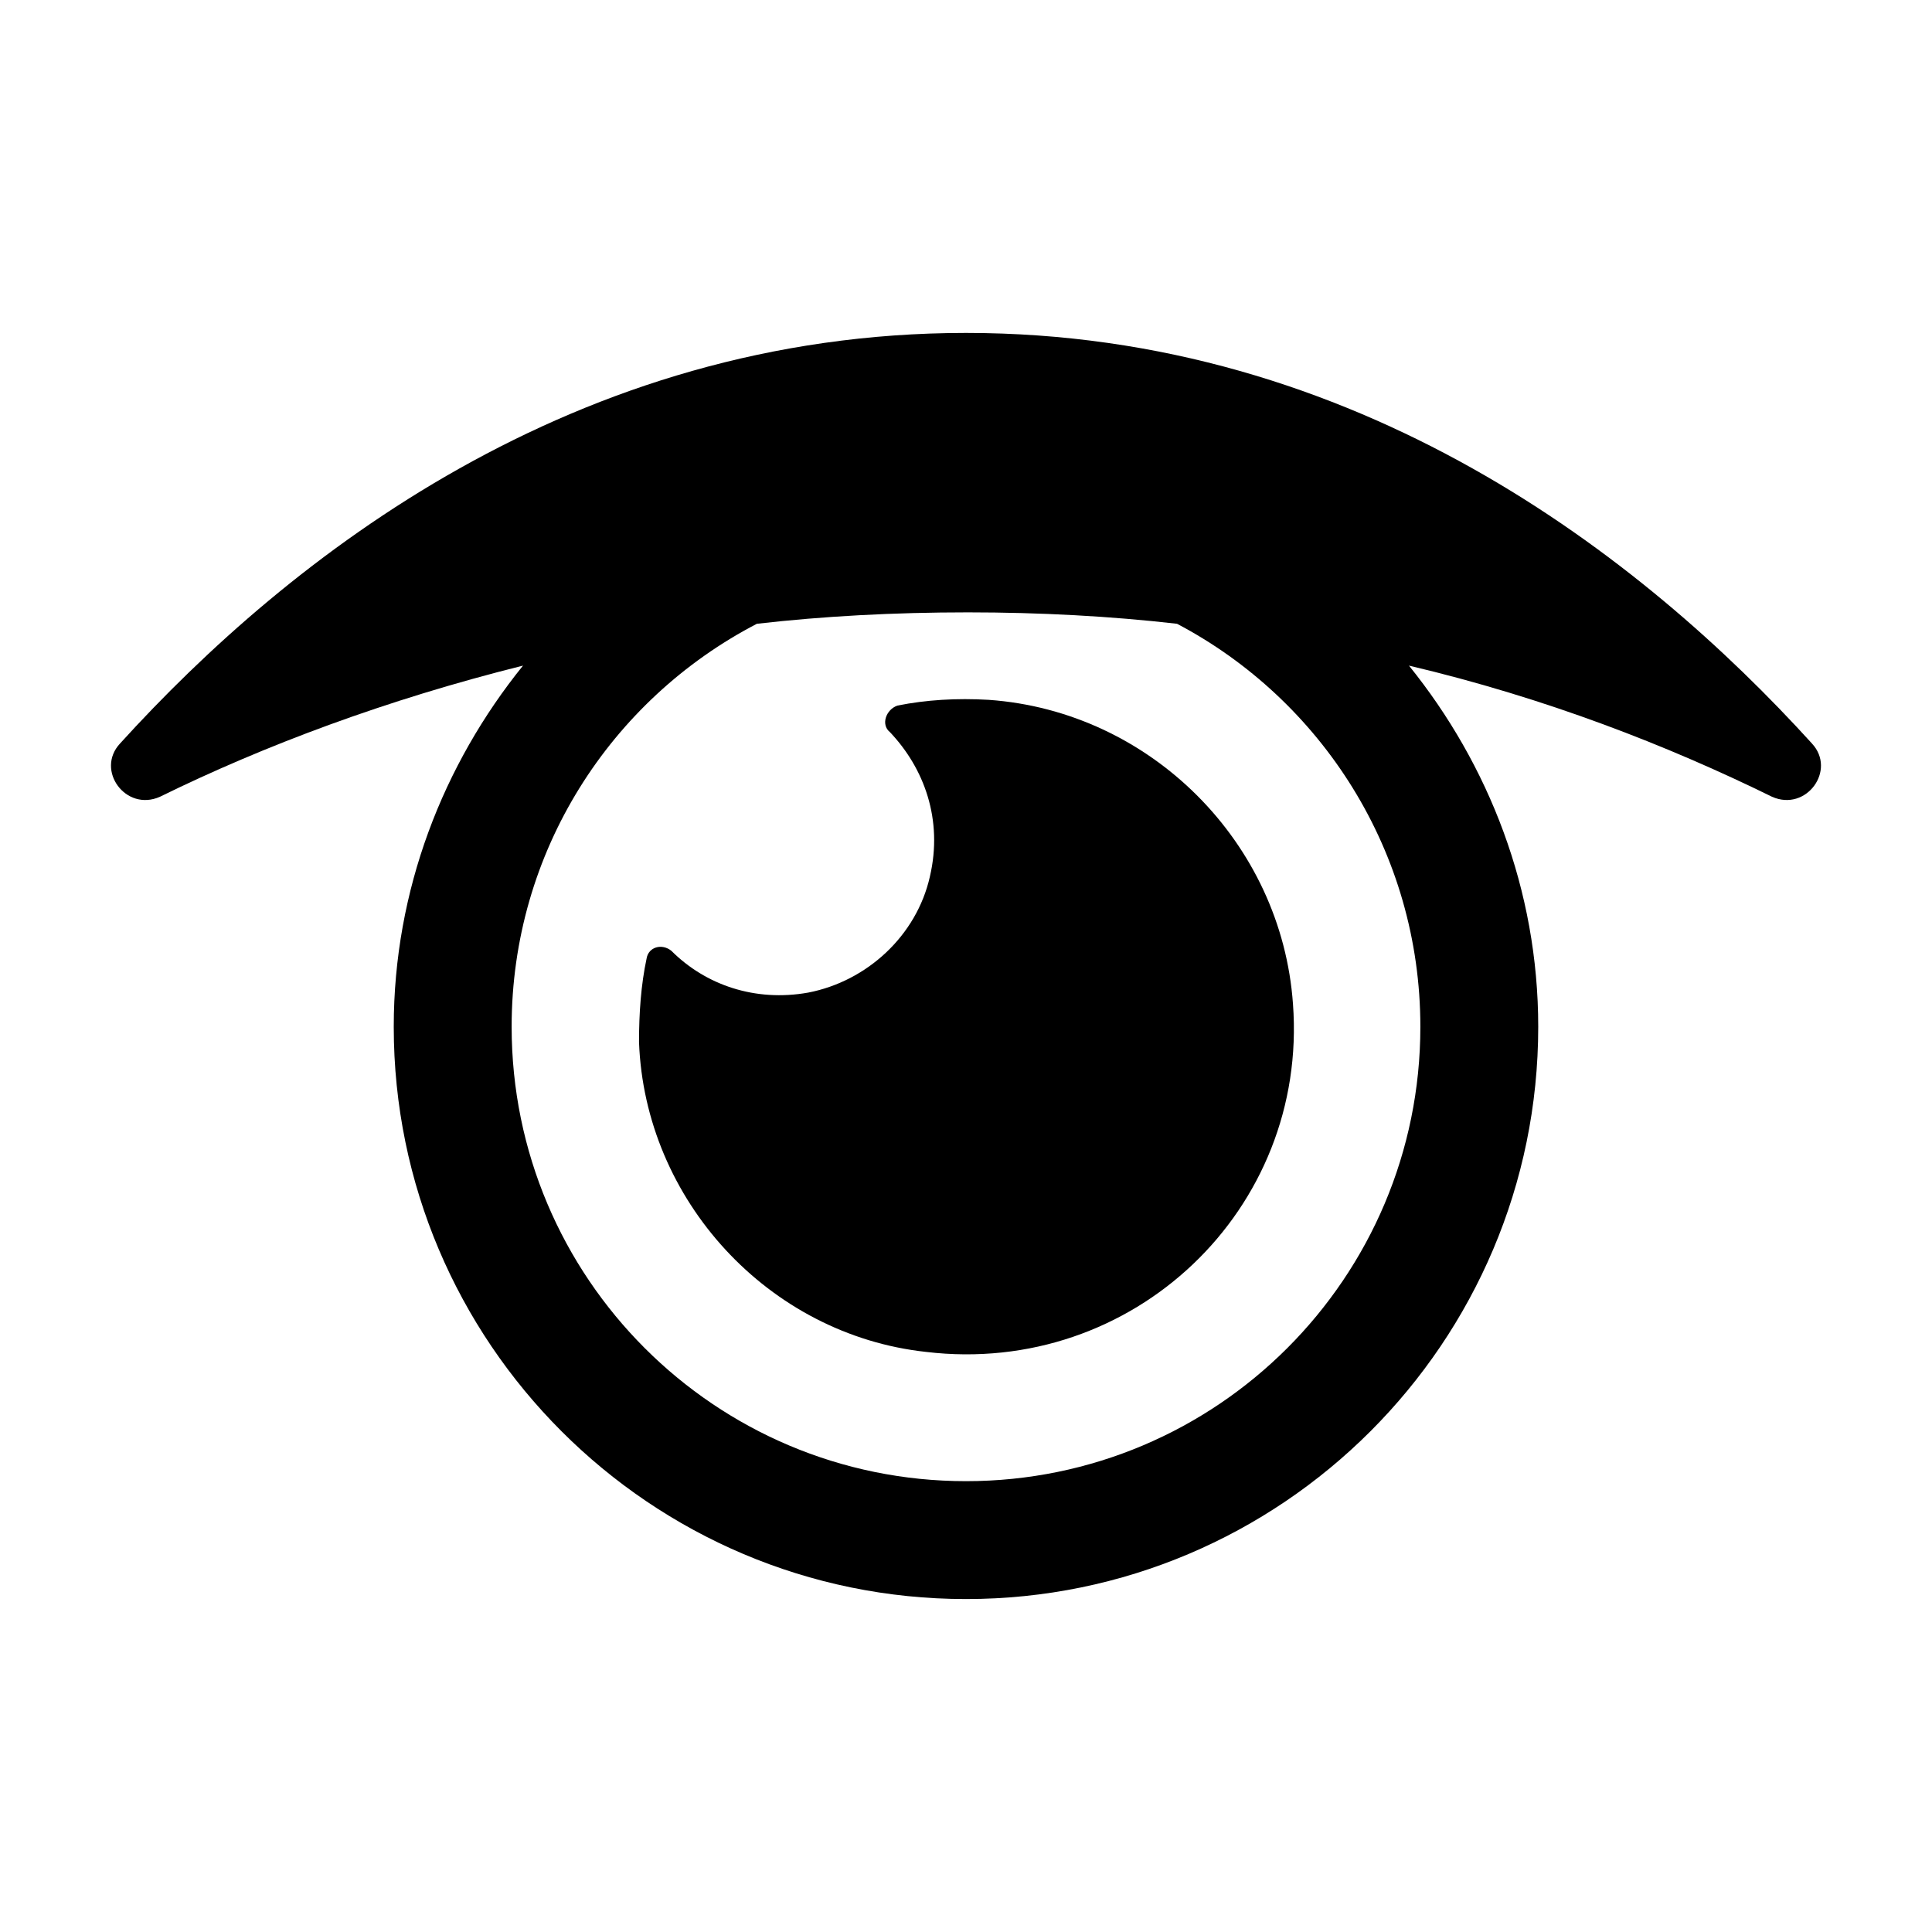 <?xml version="1.0" encoding="UTF-8"?>
<!-- Uploaded to: SVG Repo, www.svgrepo.com, Generator: SVG Repo Mixer Tools -->
<svg fill="#000000" width="800px" height="800px" version="1.1" viewBox="144 144 512 512" xmlns="http://www.w3.org/2000/svg">
 <g>
  <path d="m379.85 338.03c9.07 9.574 14.105 23.176 10.578 38.289-3.527 15.617-16.625 27.711-32.242 30.73-14.105 2.519-27.207-2.016-36.273-11.082-2.519-2.016-6.047-1.008-6.551 2.016-1.512 7.055-2.016 14.609-2.016 22.168 1.512 41.816 34.258 77.586 76.074 82.121 54.914 6.551 101.27-37.785 97.234-92.195-3.023-42.824-37.785-77.586-80.609-80.609-8.566-0.504-16.625 0-24.184 1.512-3.019 1.004-4.531 5.035-2.012 7.051z"/>
  <path d="m624.2 341.05c-44.84-49.375-120.41-108.82-224.2-108.82s-179.36 59.449-224.2 108.82c-6.551 7.055 1.512 18.137 10.578 14.105 27.711-13.602 59.953-25.695 96.227-34.762-21.16 26.199-34.258 59.449-34.258 95.723 0 83.633 68.016 151.65 151.65 151.65s151.65-68.016 151.65-151.65c0-36.273-13.098-69.527-34.258-95.723 36.273 8.566 68.52 21.16 96.227 34.762 9.066 4.031 17.125-7.055 10.578-14.105zm-103.79 75.066c0 66.504-53.906 120.41-120.41 120.41s-120.41-53.906-120.41-120.41c0-46.352 26.199-86.656 64.992-106.81 17.633-2.016 36.273-3.023 55.922-3.023 19.145 0 37.785 1.008 55.418 3.023 38.289 20.152 64.488 60.457 64.488 106.81z"/>
 </g>
</svg>